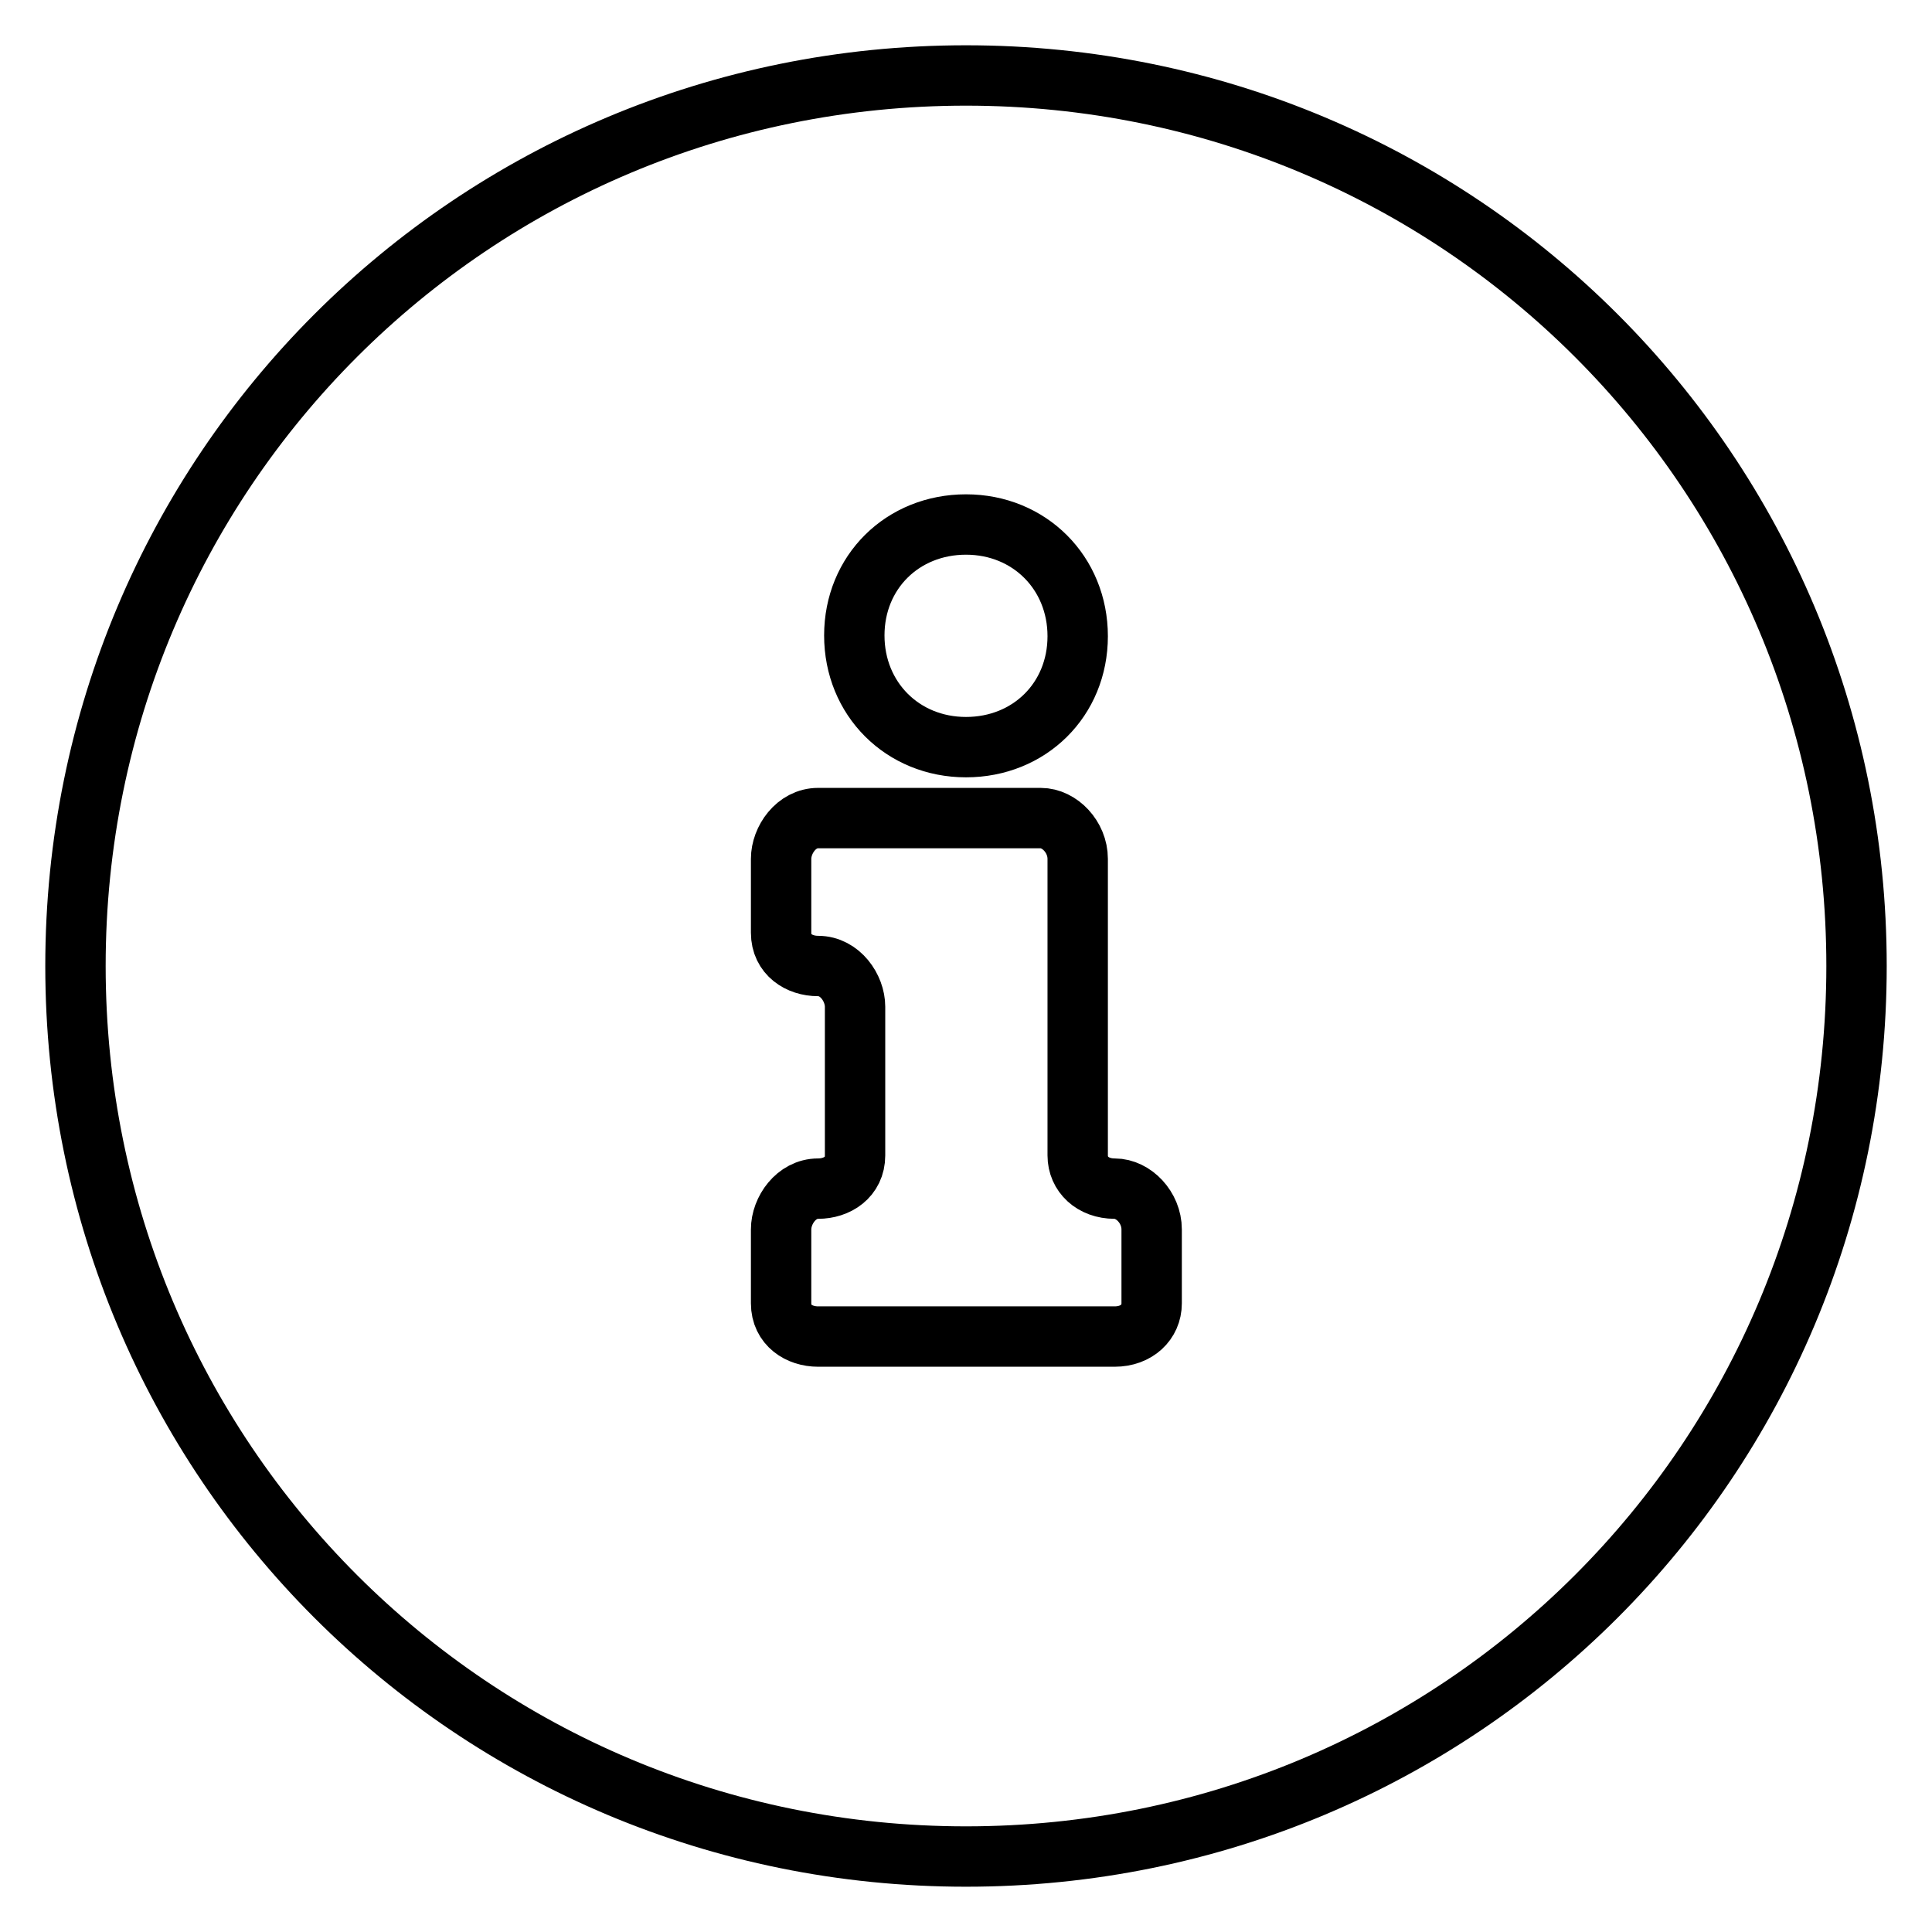 <?xml version="1.0" encoding="utf-8"?>
<!-- Svg Vector Icons : http://www.onlinewebfonts.com/icon -->
<!DOCTYPE svg PUBLIC "-//W3C//DTD SVG 1.1//EN" "http://www.w3.org/Graphics/SVG/1.1/DTD/svg11.dtd">
<svg version="1.1" xmlns="http://www.w3.org/2000/svg" xmlns:xlink="http://www.w3.org/1999/xlink" x="0px" y="0px" viewBox="0 0 256 256" enable-background="new 0 0 256 256" xml:space="preserve">
<g> <path stroke-width="8" fill-opacity="0" stroke="#000000"  d="M128,10C62.6,10,10,62.6,10,128c0,65.4,52.6,118,118,118c65.4,0,118-52.6,118-118C246,62.6,193.4,10,128,10 z M128,69.5c8.4,0,14.8,6.4,14.8,14.8S136.4,99,128,99c-8.4,0-14.8-6.4-14.8-14.8S119.6,69.5,128,69.5z M152.6,172.7 c0,2.5-2,4.4-4.9,4.4h-39.3c-2.5,0-4.9-1.5-4.9-4.4v-9.8c0-2.5,2-5.4,4.9-5.4c2.5,0,4.9-1.5,4.9-4.4v-19.7c0-2.5-2-5.4-4.9-5.4 c-2.5,0-4.9-1.5-4.9-4.4v-9.8c0-2.5,2-5.4,4.9-5.4h29.5c2.5,0,4.9,2.5,4.9,5.4v39.3c0,2.5,2,4.4,4.9,4.4c2.5,0,4.9,2.5,4.9,5.4 V172.7L152.6,172.7z"/></g>
</svg>